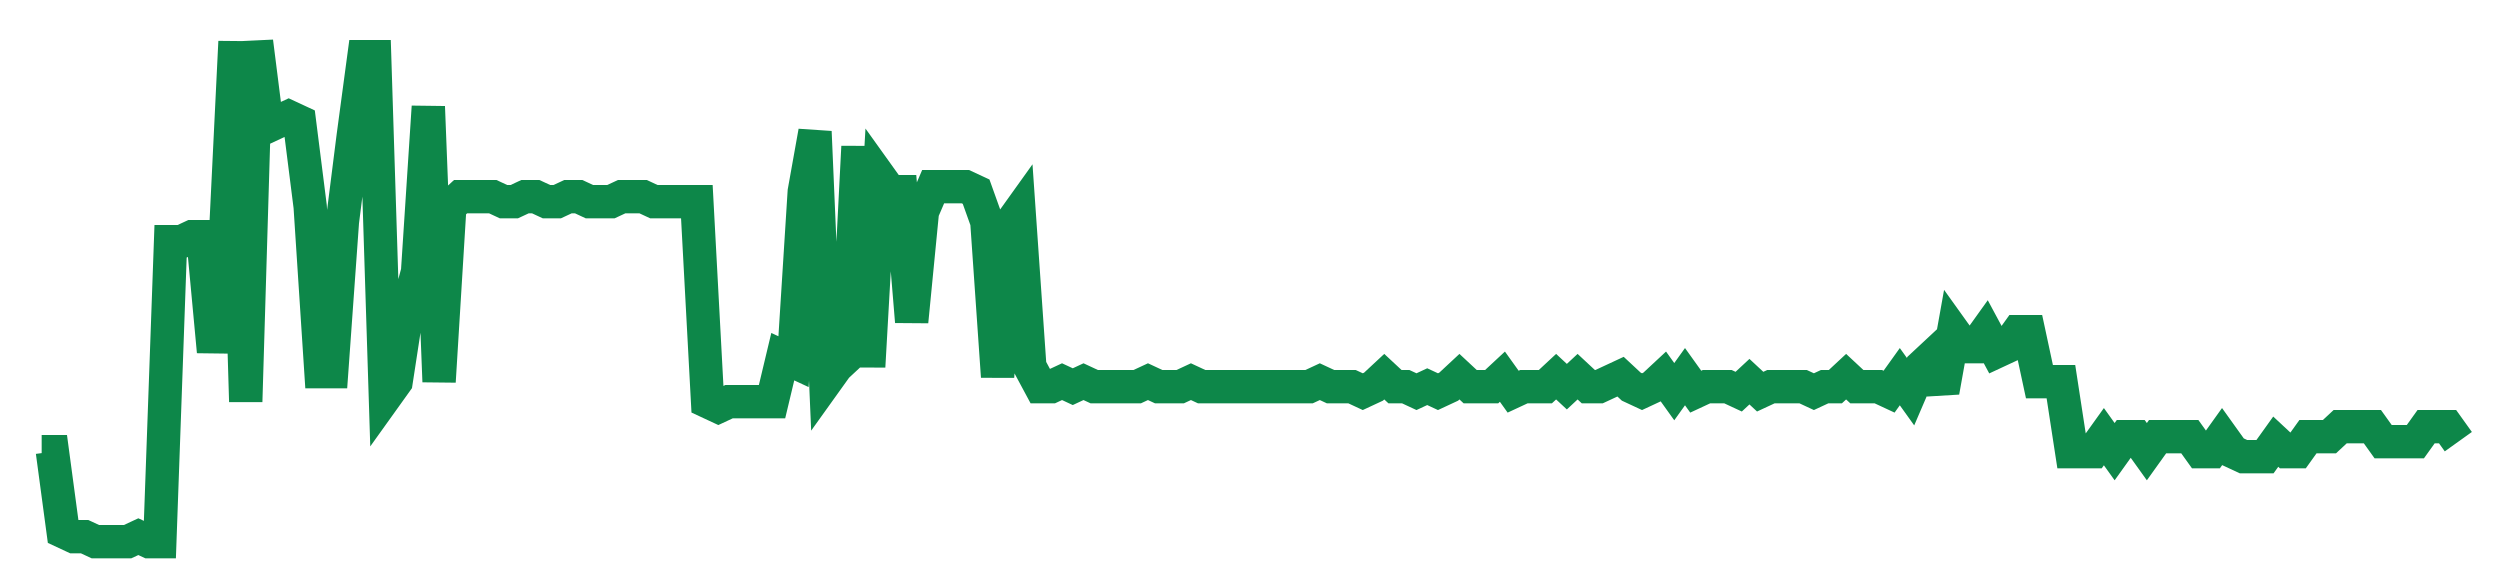 <svg width="300" height="70" viewBox="0 0 300 70" xmlns="http://www.w3.org/2000/svg">
    <path d="M 5,54.2 L 6.289,54.2 L 7.578,63.8 L 8.867,64.4 L 10.156,64.4 L 11.444,65 L 12.733,65 L 14.022,65 L 15.311,65 L 16.6,64.4 L 17.889,65 L 19.178,65 L 20.467,29 L 21.756,29 L 23.044,28.4 L 24.333,28.4 L 25.622,42.2 L 26.911,31.4 L 28.2,5 L 29.489,48.2 L 30.778,5 L 32.067,15.2 L 33.356,14.6 L 34.644,14 L 35.933,14.6 L 37.222,24.8 L 38.511,44.6 L 39.8,44.6 L 41.089,26.6 L 42.378,16.4 L 43.667,6.8 L 44.956,6.8 L 46.244,47.6 L 47.533,45.8 L 48.822,37.4 L 50.111,32.6 L 51.4,12.8 L 52.689,45.8 L 53.978,24.8 L 55.267,23.6 L 56.556,23.6 L 57.844,23.6 L 59.133,23.6 L 60.422,24.2 L 61.711,24.2 L 63,23.6 L 64.289,23.6 L 65.578,24.2 L 66.867,24.2 L 68.156,23.6 L 69.444,23.6 L 70.733,24.2 L 72.022,24.2 L 73.311,24.2 L 74.6,23.6 L 75.889,23.6 L 77.178,23.6 L 78.467,24.2 L 79.756,24.2 L 81.044,24.2 L 82.333,24.2 L 83.622,24.2 L 84.911,48.2 L 86.2,48.8 L 87.489,48.2 L 88.778,48.2 L 90.067,48.2 L 91.356,48.2 L 92.644,48.2 L 93.933,42.8 L 95.222,43.4 L 96.511,23 L 97.8,15.8 L 99.089,45.8 L 100.378,44 L 101.667,42.8 L 102.956,17.6 L 104.244,44 L 105.533,21.2 L 106.822,23 L 108.111,23 L 109.4,38.6 L 110.689,25.4 L 111.978,22.4 L 113.267,22.4 L 114.556,22.4 L 115.844,22.4 L 117.133,23 L 118.422,26.6 L 119.711,45.2 L 121,27.2 L 122.289,25.4 L 123.578,44 L 124.867,46.4 L 126.156,46.4 L 127.444,45.8 L 128.733,46.4 L 130.022,45.8 L 131.311,46.4 L 132.6,46.4 L 133.889,46.4 L 135.178,46.4 L 136.467,46.4 L 137.756,45.8 L 139.044,46.4 L 140.333,46.4 L 141.622,46.4 L 142.911,45.8 L 144.2,46.4 L 145.489,46.4 L 146.778,46.4 L 148.067,46.4 L 149.356,46.4 L 150.644,46.4 L 151.933,46.4 L 153.222,46.4 L 154.511,46.4 L 155.8,46.4 L 157.089,46.4 L 158.378,45.8 L 159.667,46.4 L 160.956,46.4 L 162.244,46.4 L 163.533,47 L 164.822,46.4 L 166.111,45.2 L 167.4,46.4 L 168.689,46.4 L 169.978,47 L 171.267,46.4 L 172.556,47 L 173.844,46.4 L 175.133,45.2 L 176.422,46.4 L 177.711,46.4 L 179,46.4 L 180.289,45.2 L 181.578,47 L 182.867,46.4 L 184.156,46.4 L 185.444,46.4 L 186.733,45.2 L 188.022,46.4 L 189.311,45.2 L 190.6,46.4 L 191.889,46.4 L 193.178,45.8 L 194.467,45.2 L 195.756,46.4 L 197.044,47 L 198.333,46.4 L 199.622,45.2 L 200.911,47 L 202.2,45.2 L 203.489,47 L 204.778,46.4 L 206.067,46.4 L 207.356,46.4 L 208.644,47 L 209.933,45.8 L 211.222,47 L 212.511,46.4 L 213.8,46.4 L 215.089,46.4 L 216.378,46.4 L 217.667,47 L 218.956,46.4 L 220.244,46.4 L 221.533,45.2 L 222.822,46.4 L 224.111,46.4 L 225.4,46.4 L 226.689,47 L 227.978,45.2 L 229.267,47 L 230.556,44 L 231.844,42.8 L 233.133,47 L 234.422,39.8 L 235.711,41.6 L 237,41.6 L 238.289,39.8 L 239.578,42.2 L 240.867,41.6 L 242.156,39.8 L 243.444,39.8 L 244.733,45.8 L 246.022,45.8 L 247.311,45.8 L 248.6,54.2 L 249.889,54.2 L 251.178,54.2 L 252.467,52.4 L 253.756,54.2 L 255.044,52.4 L 256.333,52.4 L 257.622,54.2 L 258.911,52.4 L 260.2,52.4 L 261.489,52.4 L 262.778,52.4 L 264.067,54.2 L 265.356,54.2 L 266.644,52.4 L 267.933,54.2 L 269.222,54.8 L 270.511,54.8 L 271.8,54.8 L 273.089,53 L 274.378,54.2 L 275.667,54.2 L 276.956,52.4 L 278.244,52.4 L 279.533,52.4 L 280.822,51.2 L 282.111,51.2 L 283.4,51.2 L 284.689,51.2 L 285.978,53 L 287.267,53 L 288.556,53 L 289.844,53 L 291.133,51.2 L 292.422,51.2 L 293.711,51.2 L 295,53" fill="none" stroke="#0D8749" stroke-width="4"/>
</svg>